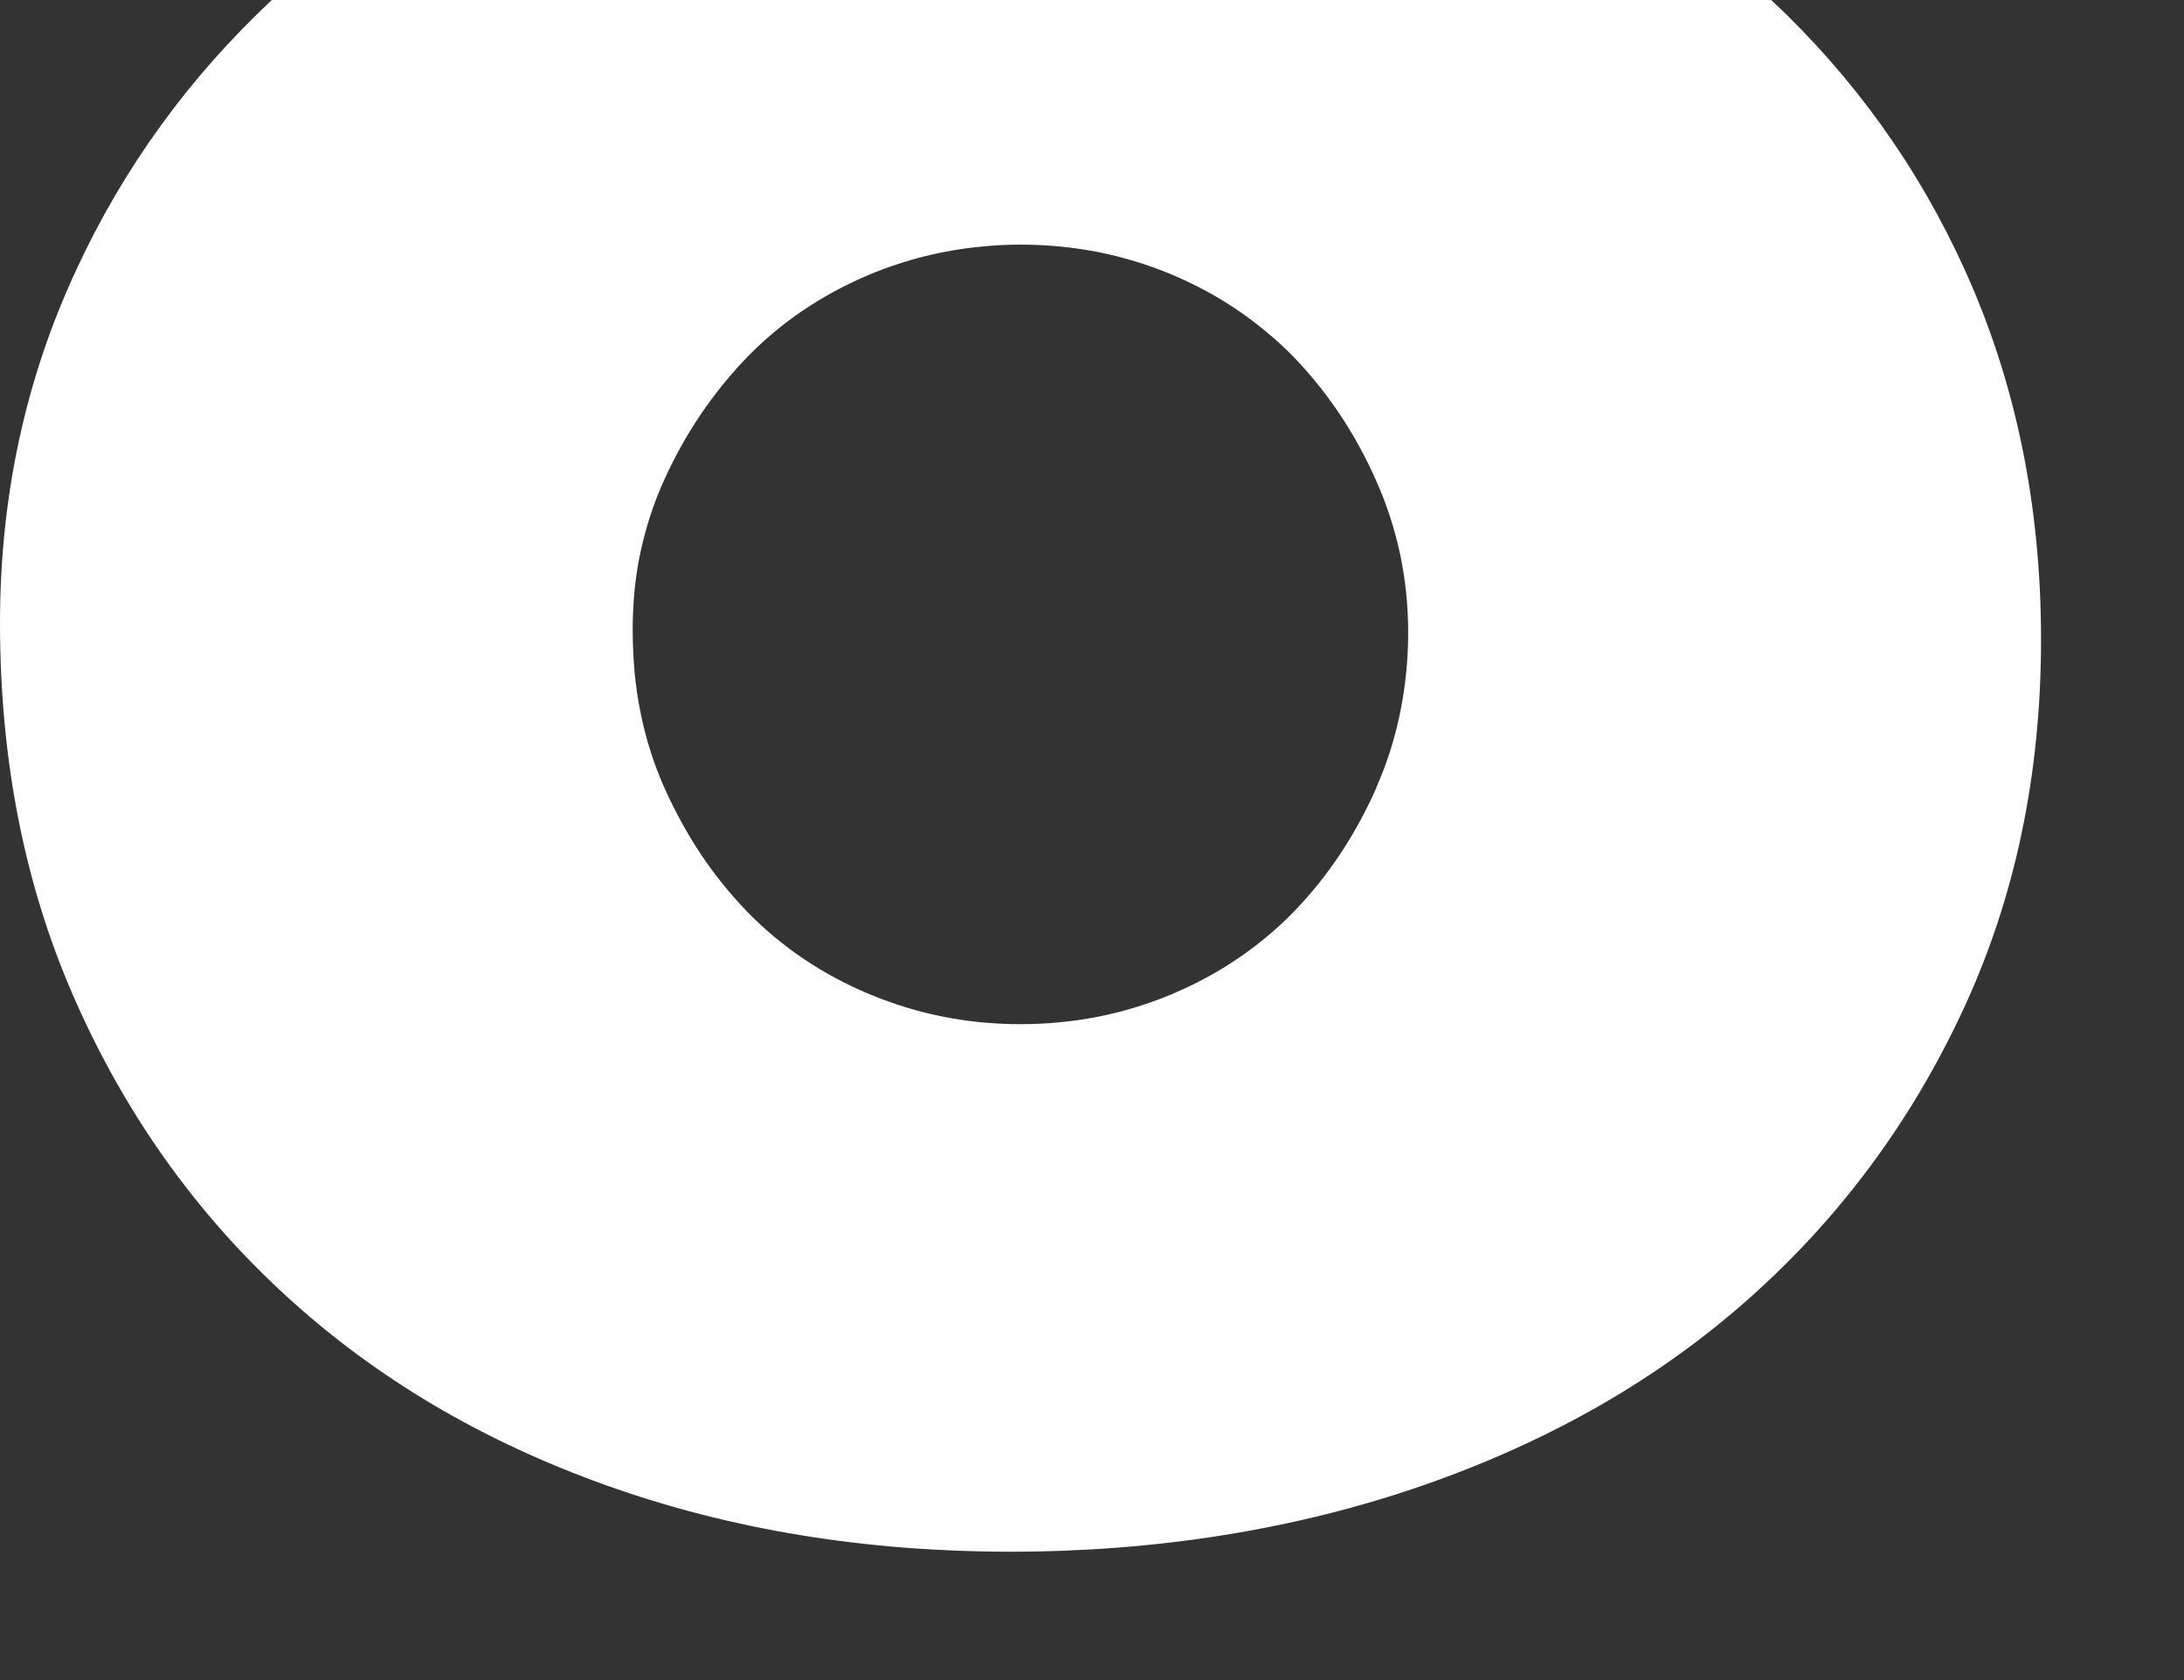 <?xml version="1.0" encoding="utf-8"?>
<svg xmlns="http://www.w3.org/2000/svg" fill="none" height="100%" overflow="visible" preserveAspectRatio="none" style="display: block;" viewBox="0 0 13 10" width="100%">
<rect x="0" y="0" width="13" height="10" fill="#333333" stroke="none"/>
<path d="M10.543 0H1.618C1.127 0.46 0.737 0.995 0.454 1.606C0.151 2.257 0 2.958 0 3.708C0 4.537 0.151 5.291 0.454 5.968C0.756 6.646 1.173 7.229 1.706 7.716C2.238 8.203 2.872 8.578 3.609 8.841C4.345 9.104 5.147 9.236 6.015 9.236C6.883 9.236 7.714 9.104 8.471 8.841C9.227 8.578 9.874 8.207 10.414 7.726C10.953 7.246 11.377 6.674 11.686 6.009C11.995 5.344 12.149 4.611 12.149 3.807C12.149 3.004 11.997 2.271 11.695 1.606C11.416 0.991 11.031 0.457 10.543 0ZM8.194 4.686C8.069 4.969 7.905 5.216 7.702 5.426C7.651 5.479 7.597 5.528 7.541 5.575C7.373 5.715 7.184 5.83 6.972 5.919C6.83 5.978 6.685 6.022 6.535 6.052C6.385 6.081 6.232 6.096 6.074 6.096C5.995 6.096 5.917 6.092 5.84 6.085C5.609 6.062 5.388 6.006 5.176 5.918C4.894 5.8 4.65 5.635 4.446 5.425C4.344 5.319 4.252 5.205 4.17 5.082C4.088 4.958 4.016 4.826 3.953 4.685C3.89 4.543 3.843 4.394 3.812 4.238C3.796 4.16 3.785 4.08 3.777 3.998C3.77 3.916 3.766 3.833 3.766 3.747C3.766 3.668 3.77 3.591 3.777 3.514C3.785 3.438 3.796 3.362 3.812 3.288C3.844 3.14 3.89 2.996 3.953 2.858C4.015 2.72 4.088 2.59 4.17 2.468C4.252 2.347 4.344 2.233 4.446 2.127C4.65 1.917 4.894 1.753 5.176 1.634C5.388 1.546 5.61 1.49 5.84 1.468C5.917 1.46 5.995 1.456 6.074 1.456C6.232 1.456 6.385 1.471 6.535 1.5C6.685 1.53 6.83 1.574 6.972 1.633C7.184 1.722 7.373 1.837 7.541 1.978C7.597 2.024 7.651 2.074 7.702 2.126C7.905 2.338 8.07 2.584 8.194 2.867C8.319 3.149 8.382 3.449 8.382 3.765C8.382 4.081 8.32 4.4 8.194 4.683V4.686Z" fill="white" id="Vector"/>
</svg>